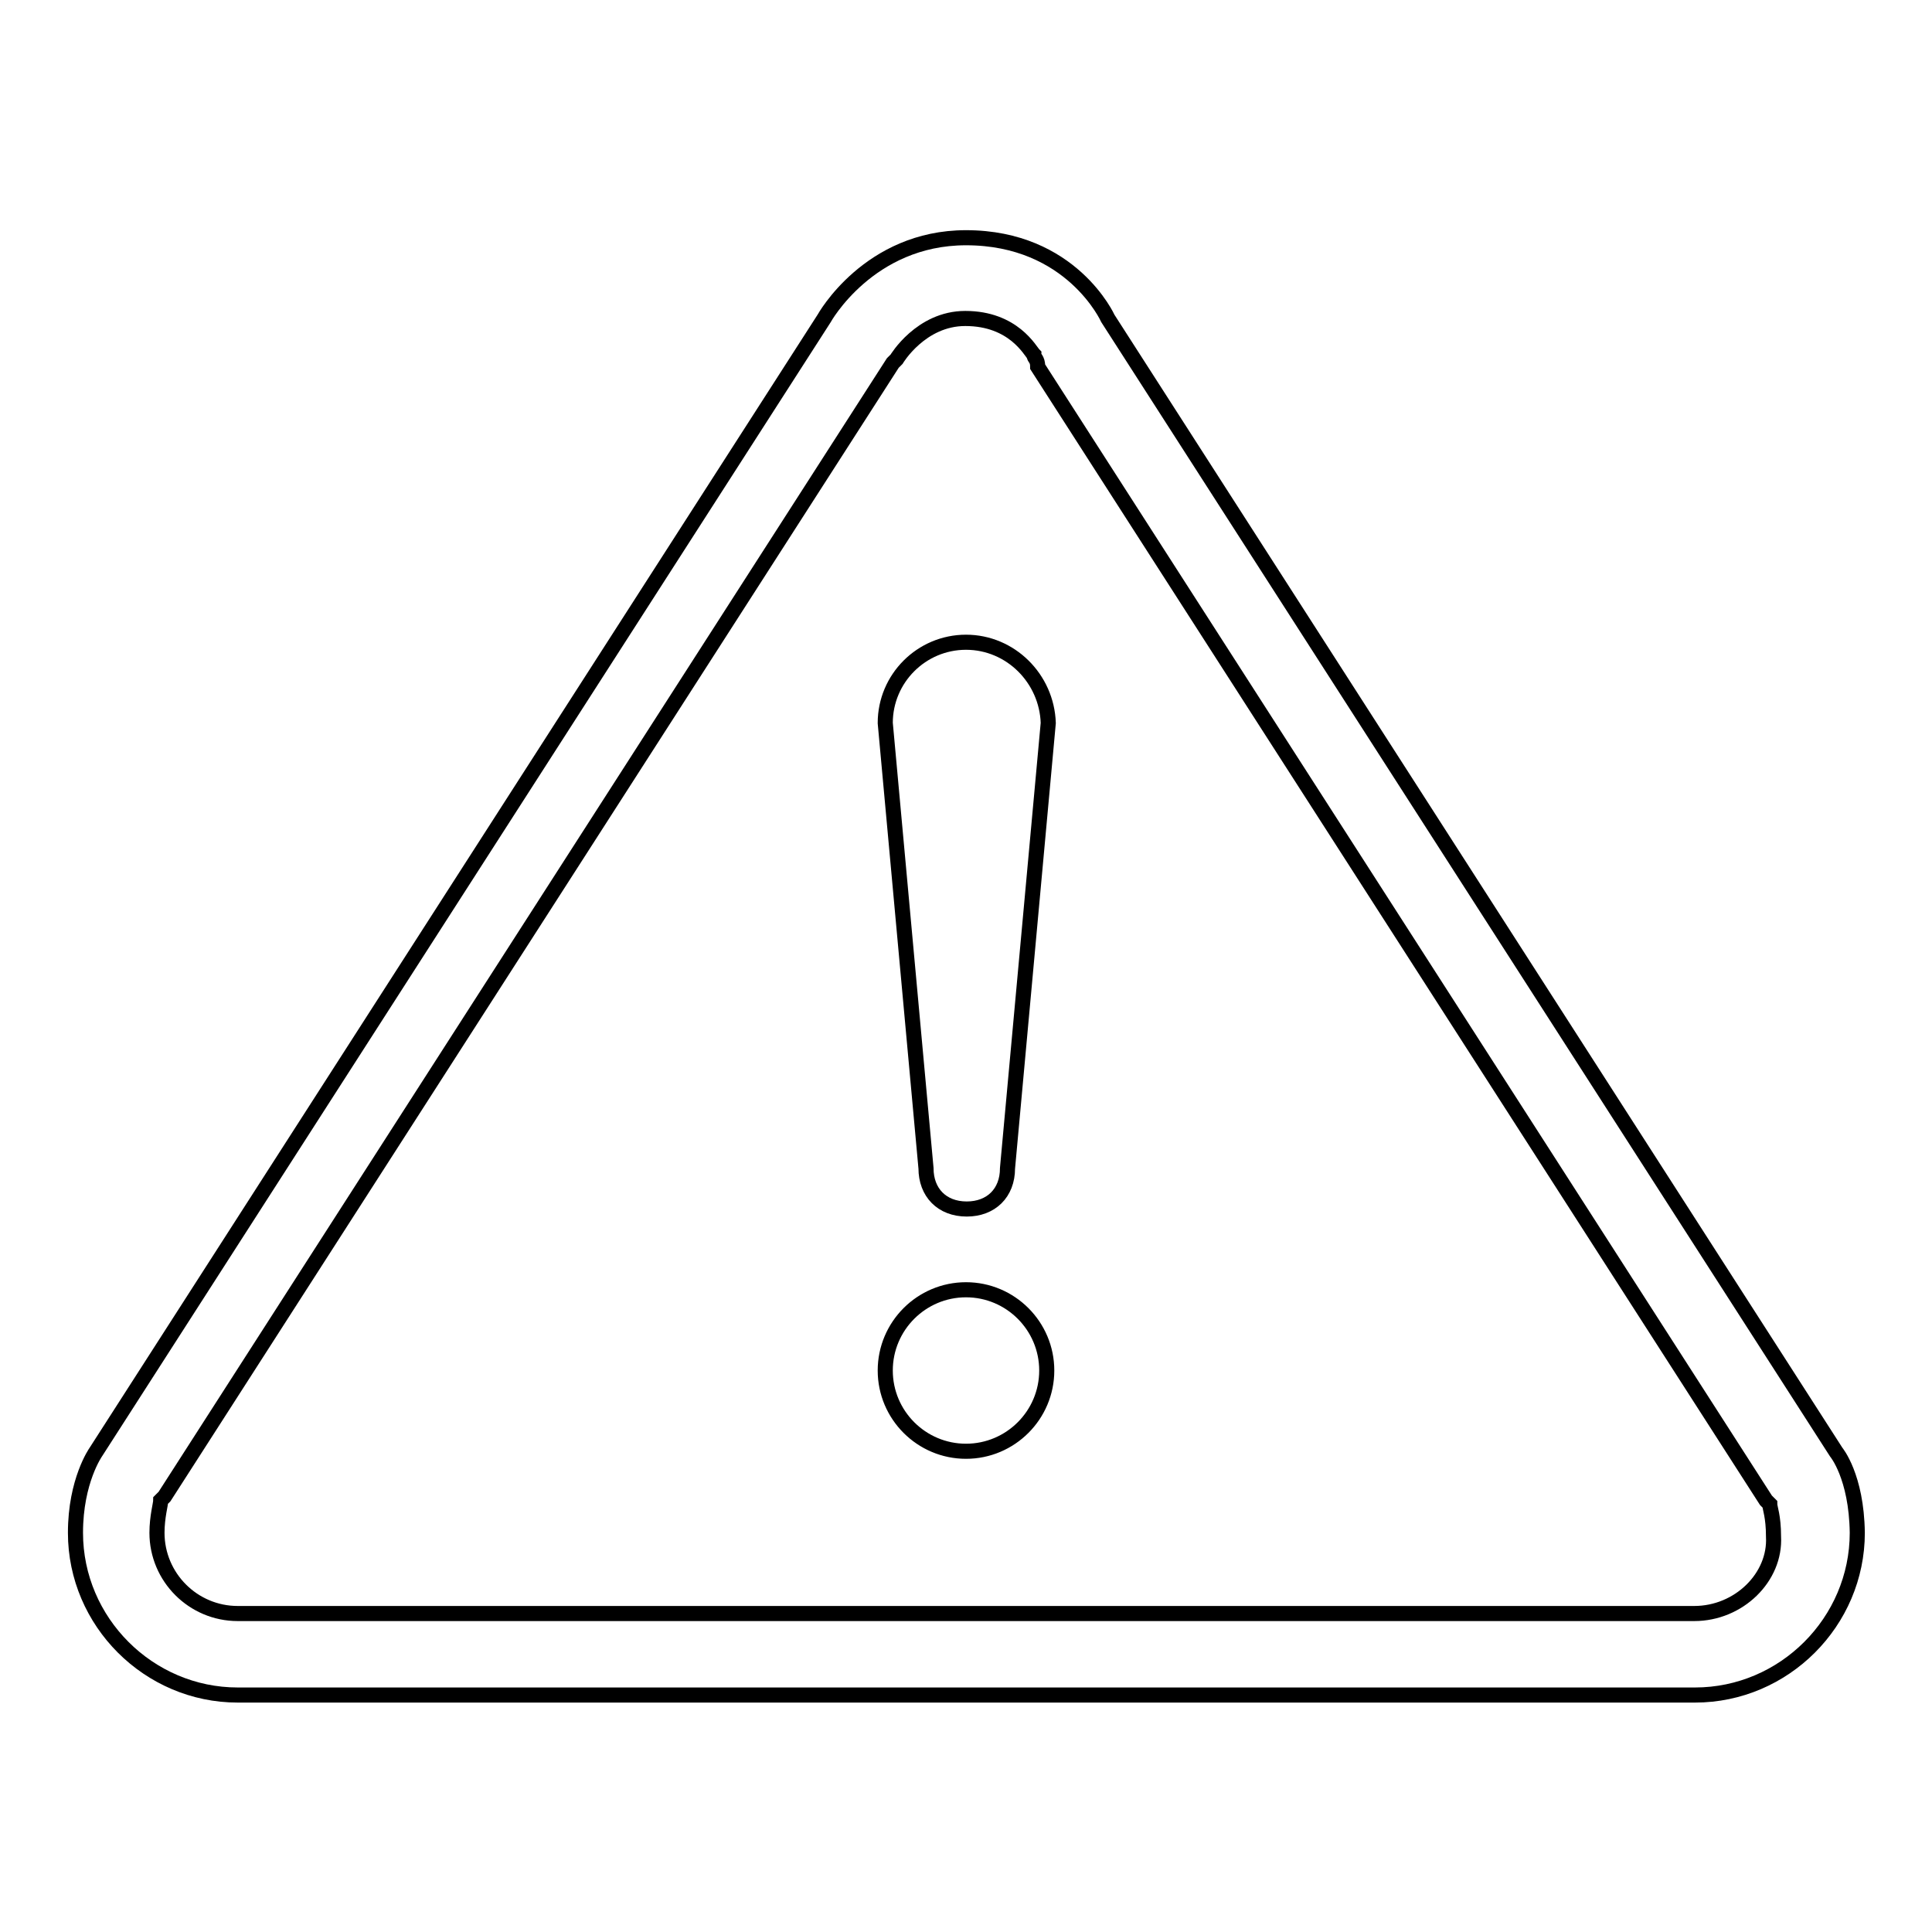 <?xml version="1.0" encoding="utf-8"?>
<!-- Svg Vector Icons : http://www.onlinewebfonts.com/icon -->
<!DOCTYPE svg PUBLIC "-//W3C//DTD SVG 1.1//EN" "http://www.w3.org/Graphics/SVG/1.1/DTD/svg11.dtd">
<svg version="1.1" xmlns="http://www.w3.org/2000/svg" xmlns:xlink="http://www.w3.org/1999/xlink" x="0px" y="0px" viewBox="0 0 256 256" enable-background="new 0 0 256 256" xml:space="preserve">
<g> <path stroke-width="2" fill-opacity="0" stroke="#000000"  d="M128,85.1c-5.9,0-10.7,4.8-10.7,10.7l5.4,59c0,3.2,2.1,5.4,5.4,5.4c3.2,0,5.4-2.1,5.4-5.4l5.4-59 C138.7,89.9,133.9,85.1,128,85.1z M128,170.9c-5.9,0-10.7,4.8-10.7,10.7s4.8,10.7,10.7,10.7c5.9,0,10.7-4.8,10.7-10.7 S133.9,170.9,128,170.9z M243.3,192.4L146.8,42.2c0,0-4.8-10.7-18.8-10.7c-12.9,0-18.8,10.7-18.8,10.7L12.7,192.4 c0,0-2.7,3.8-2.7,10.7c0,11.8,9.7,21.5,21.5,21.5h193.1c11.8,0,21.5-9.7,21.5-21.5C246,195.6,243.3,192.4,243.3,192.4z  M224.5,213.8H31.5c-5.9,0-10.7-4.8-10.7-10.7c0-2.1,0.5-3.8,0.5-4.3c0,0,0,0,0.5-0.5l96.5-150.2l0.5-0.5c0,0,3.2-5.4,9.1-5.4 c6.4,0,8.6,4.3,9.1,4.8c0,0.5,0.5,0.5,0.5,1.6l96.5,150.2l0.5,0.5c0,0.5,0.5,1.6,0.5,4.3C235.3,209,230.4,213.8,224.5,213.8z"/></g>
</svg>